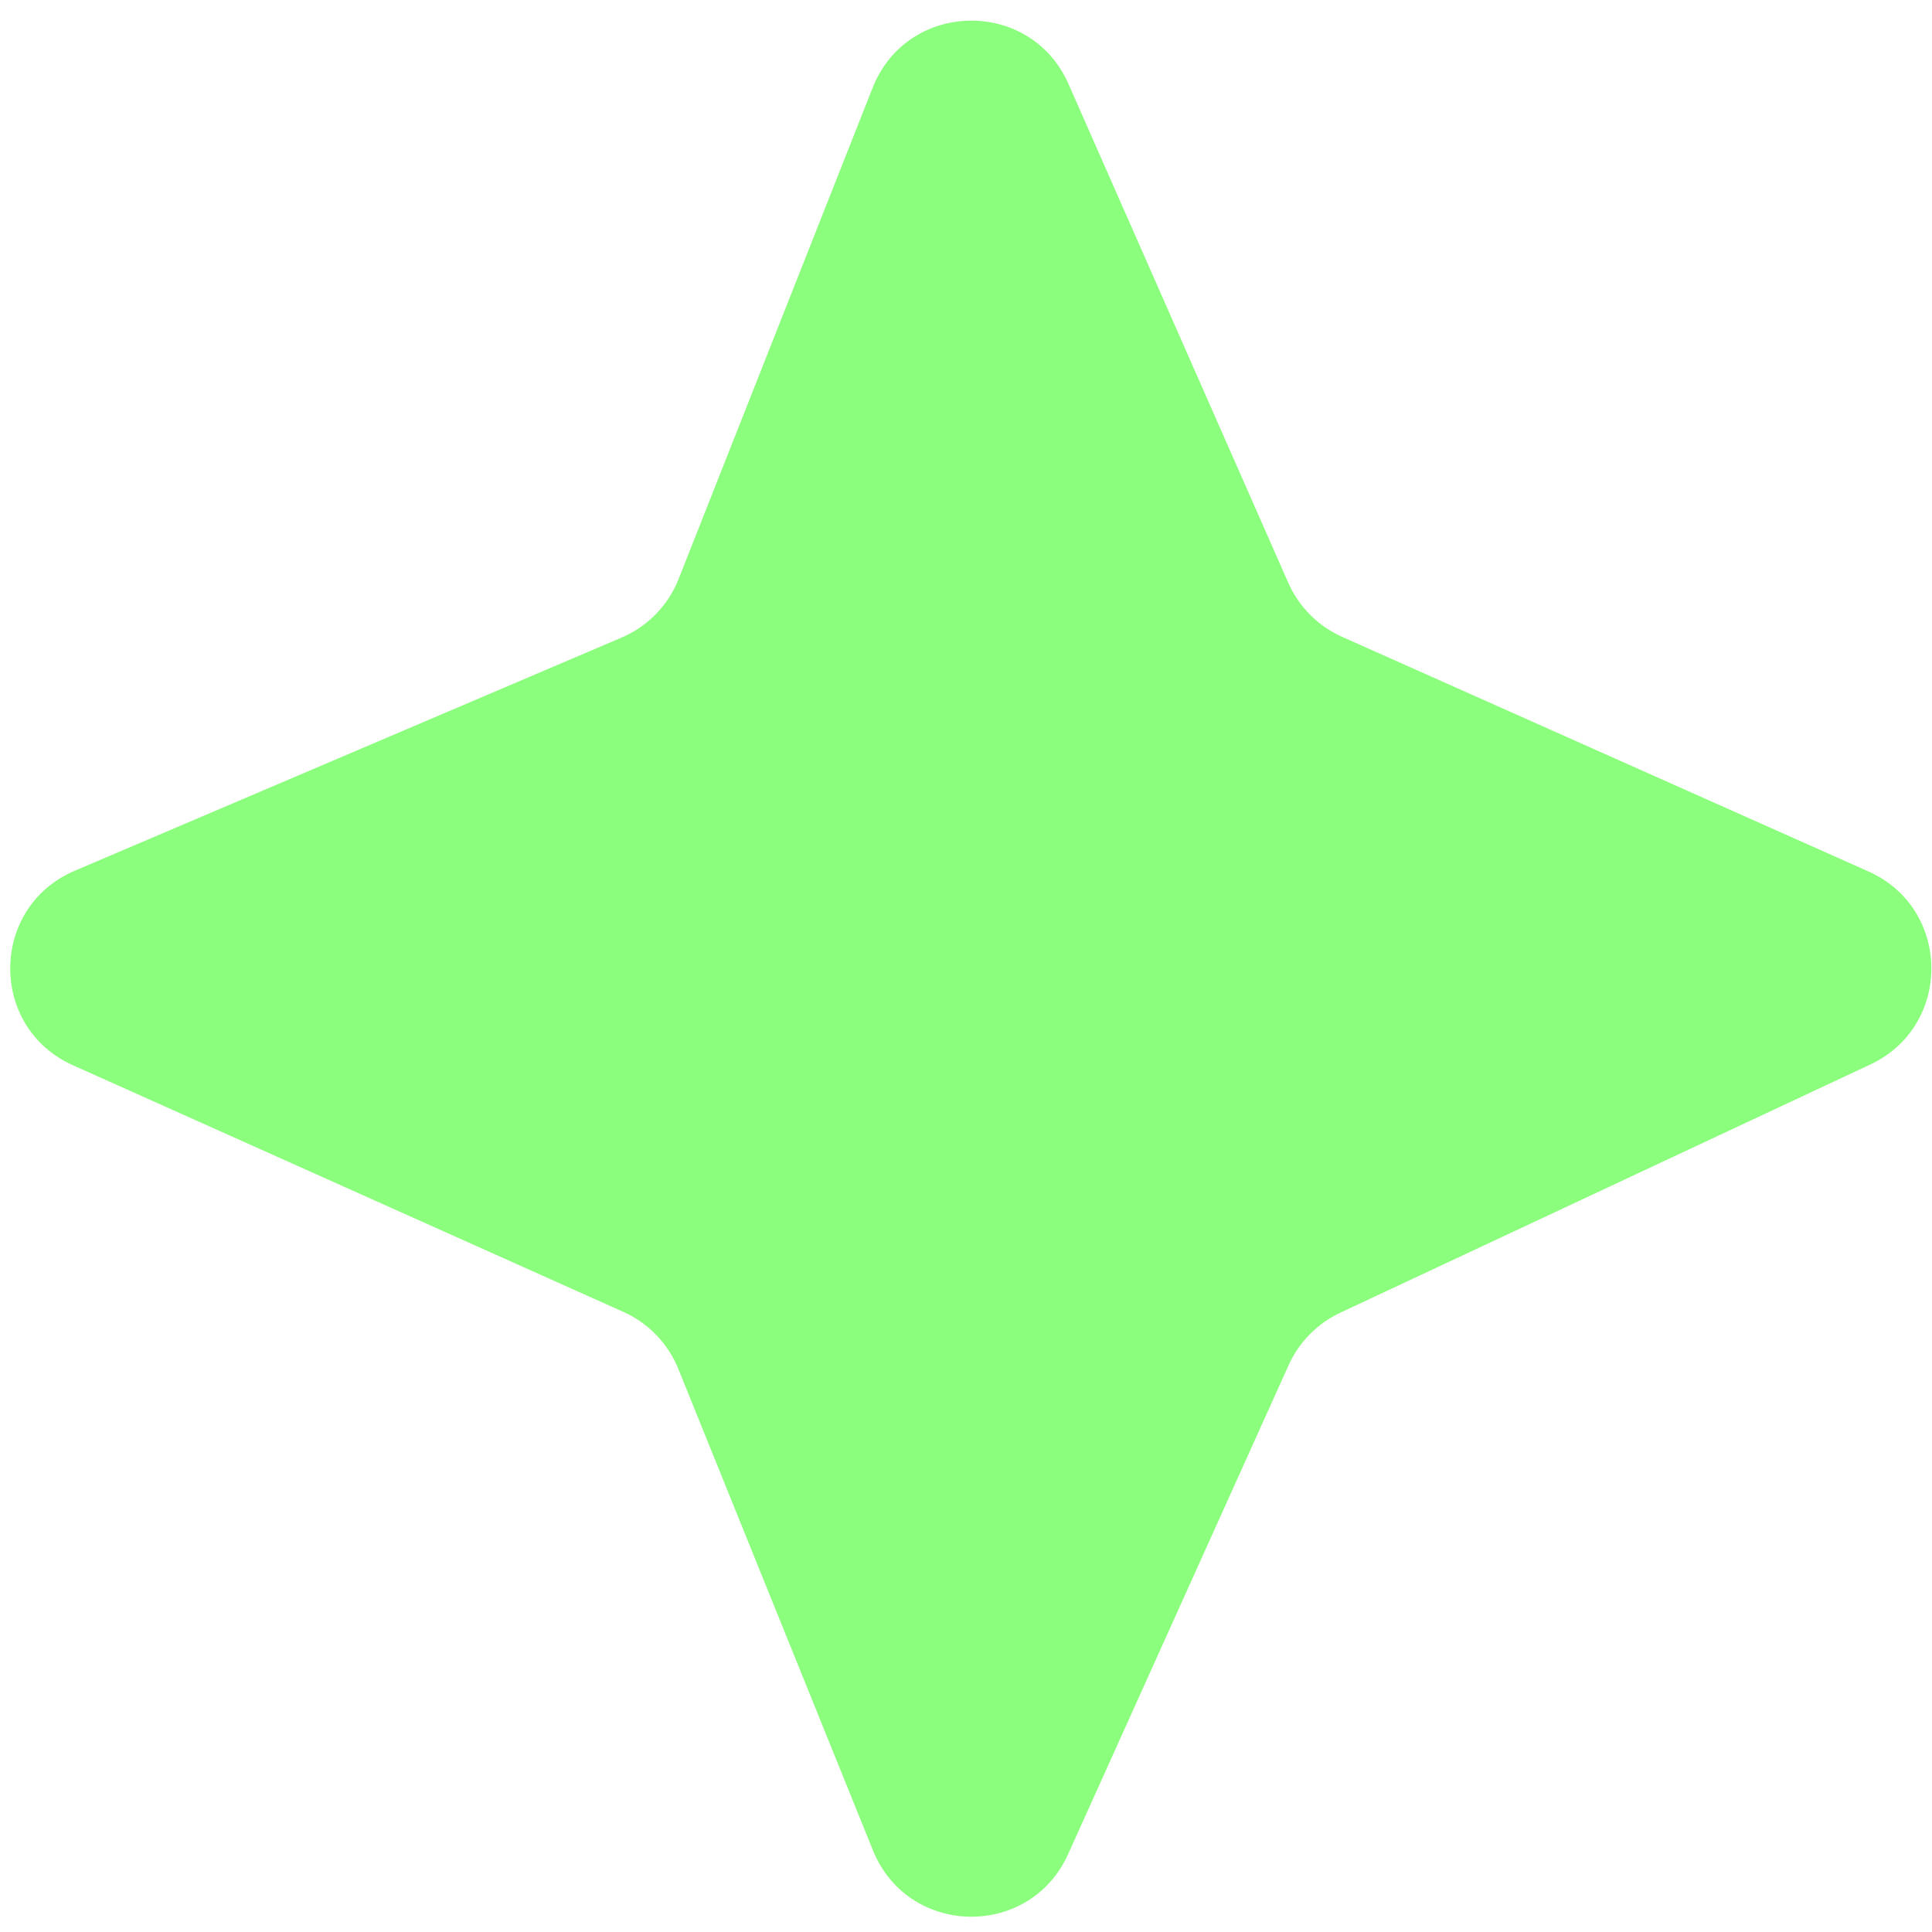 <svg width="91" height="91" viewBox="0 0 91 91" fill="none" xmlns="http://www.w3.org/2000/svg">
<path d="M41.102 4.135C42.733 0.005 48.537 -0.107 50.328 3.956L60.679 27.447C61.179 28.583 62.085 29.492 63.219 29.998L88.006 41.046C91.918 42.789 91.97 48.324 88.091 50.141L63.133 61.829C62.051 62.336 61.187 63.213 60.696 64.302L50.309 87.335C48.5 91.347 42.765 91.233 41.116 87.153L31.951 64.48C31.467 63.283 30.539 62.319 29.36 61.791L3.437 50.176C-0.543 48.393 -0.492 42.725 3.52 41.014L29.275 30.032C30.505 29.508 31.473 28.513 31.964 27.27L41.102 4.135Z" fill="#8BFF7D"/>
</svg>
